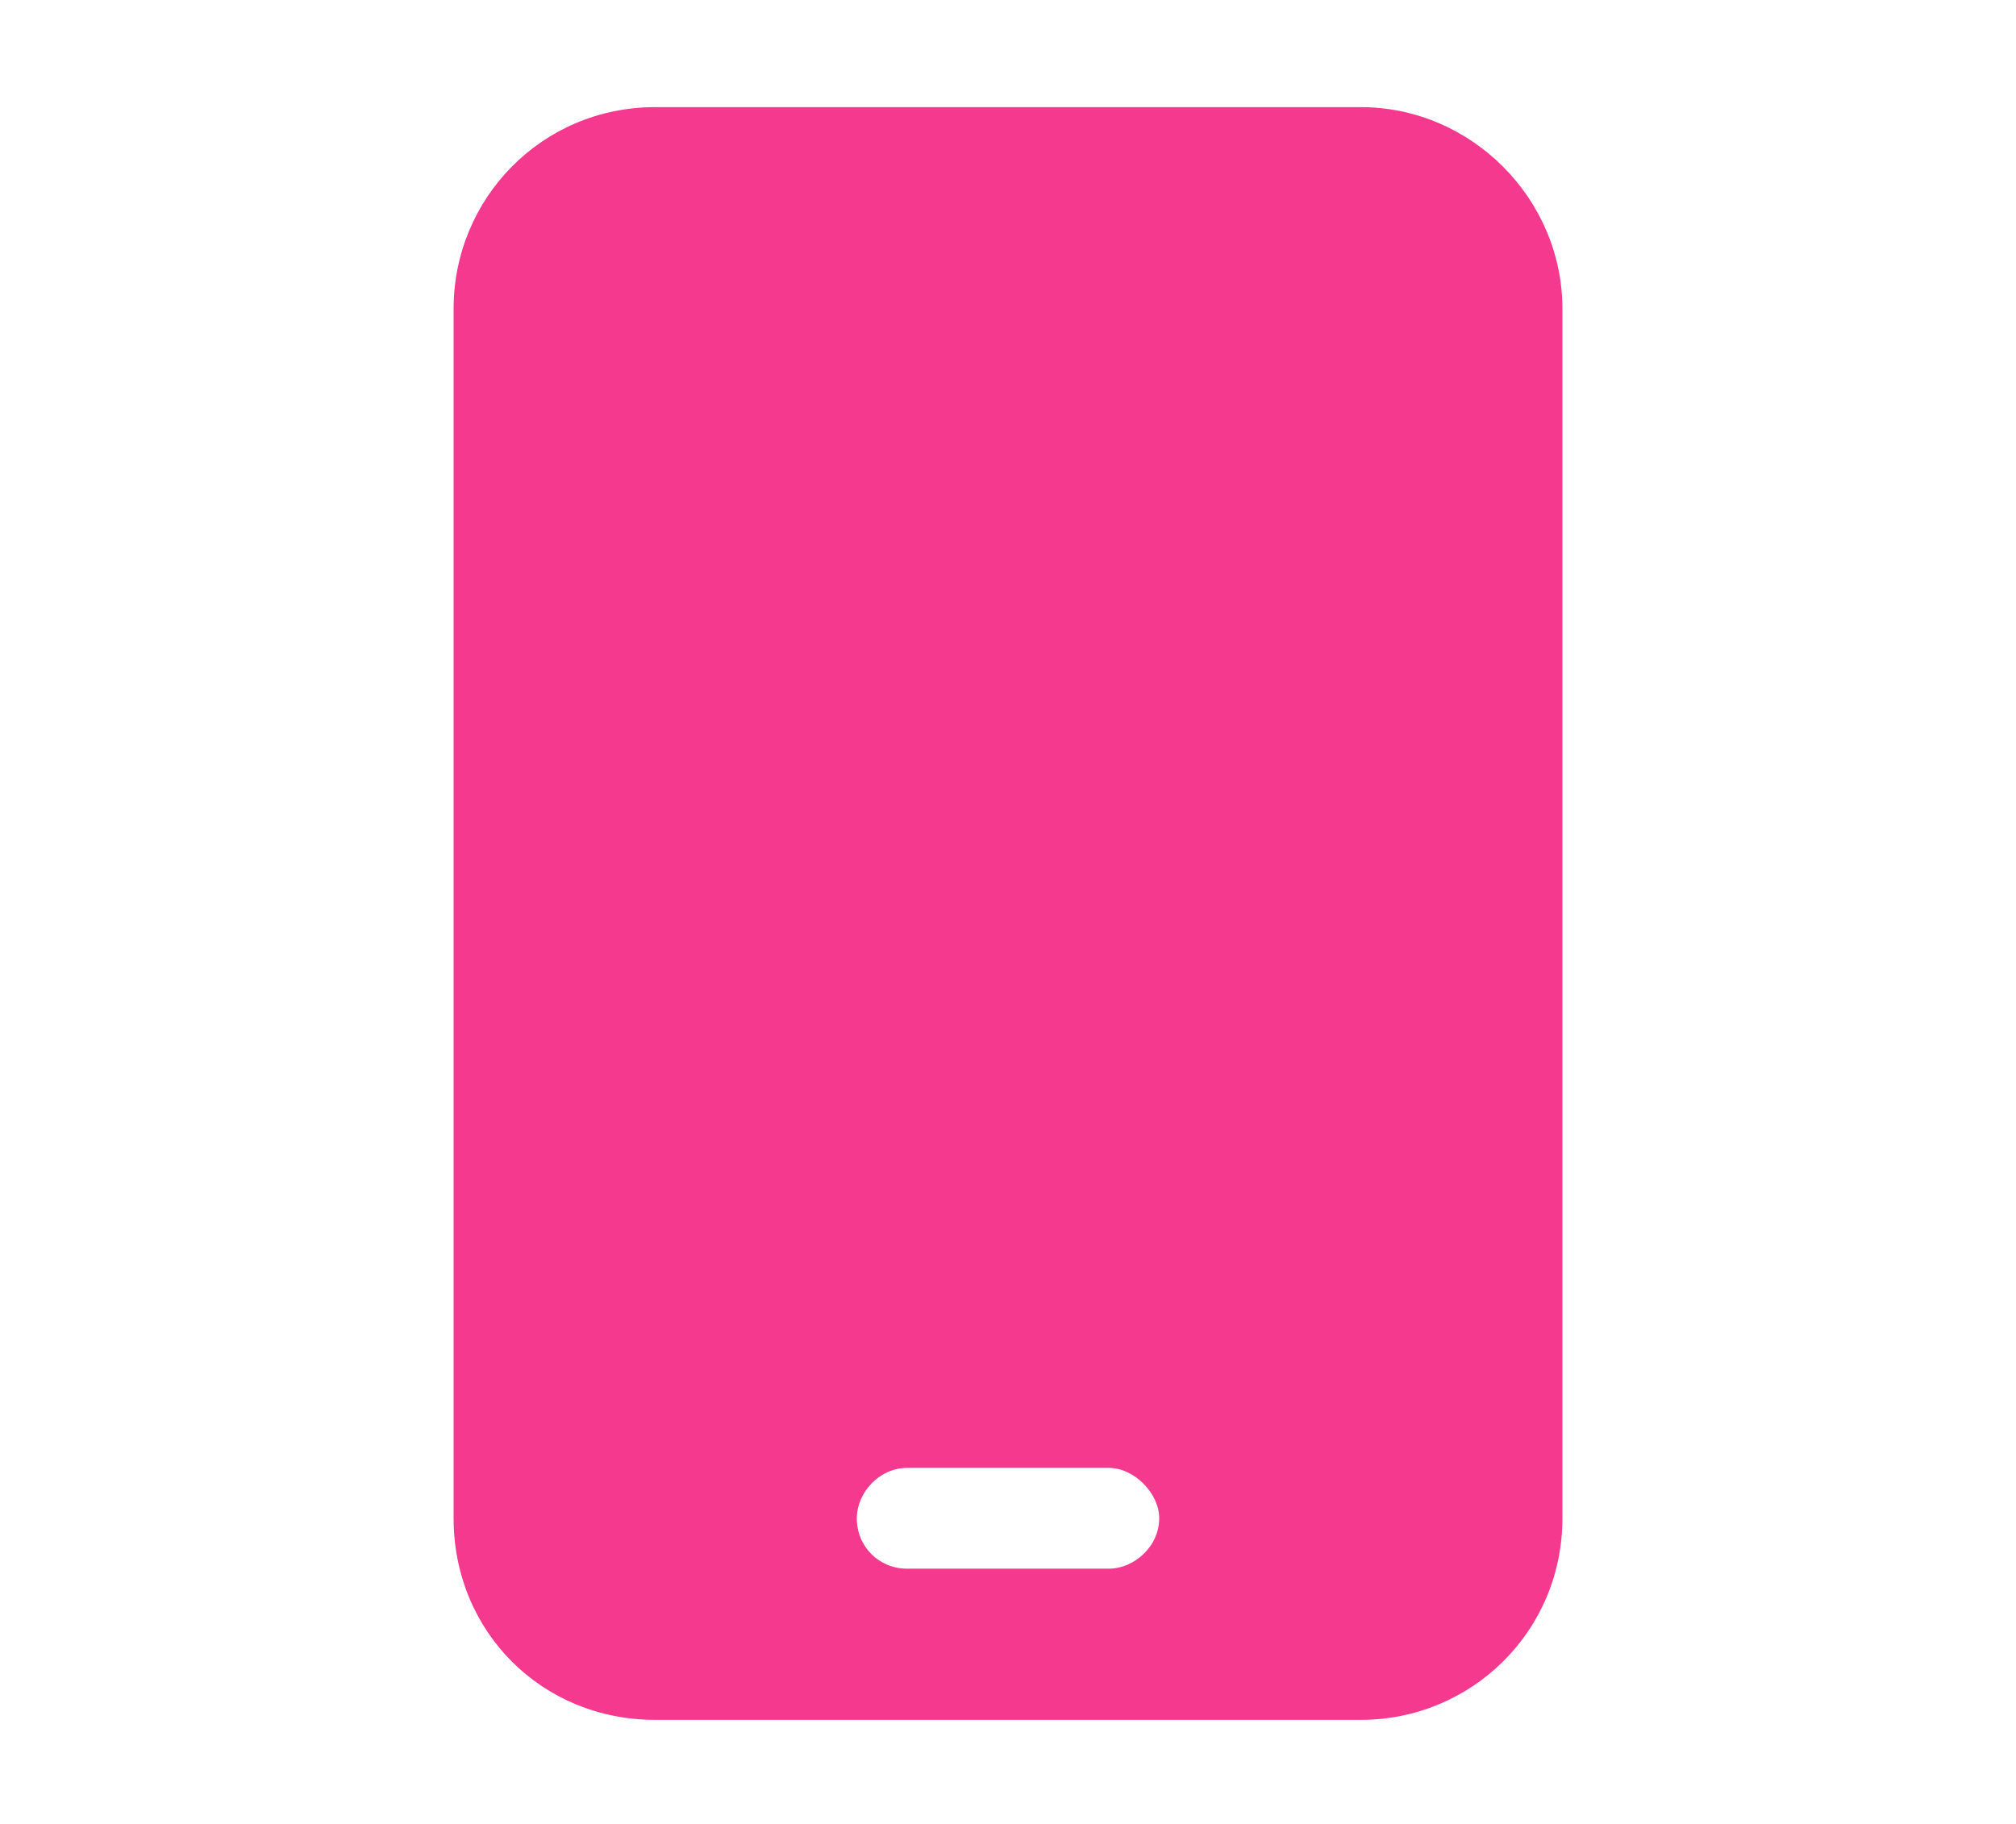 <svg width="200" height="181" viewBox="0 0 200 181" fill="none" xmlns="http://www.w3.org/2000/svg">
<path d="M65.001 10.629H135C145.938 10.629 155 19.691 155 30.629V150.629C155 161.879 145.938 170.629 135 170.629H65.001C53.751 170.629 45.001 161.879 45.001 150.629V30.629C45.001 19.691 53.751 10.629 65.001 10.629ZM90.001 145.629C87.188 145.629 85.001 148.129 85.001 150.629C85.001 153.441 87.188 155.629 90.001 155.629H110C112.5 155.629 115 153.441 115 150.629C115 148.129 112.5 145.629 110 145.629H90.001Z" fill="#F4398F"/>
</svg>
